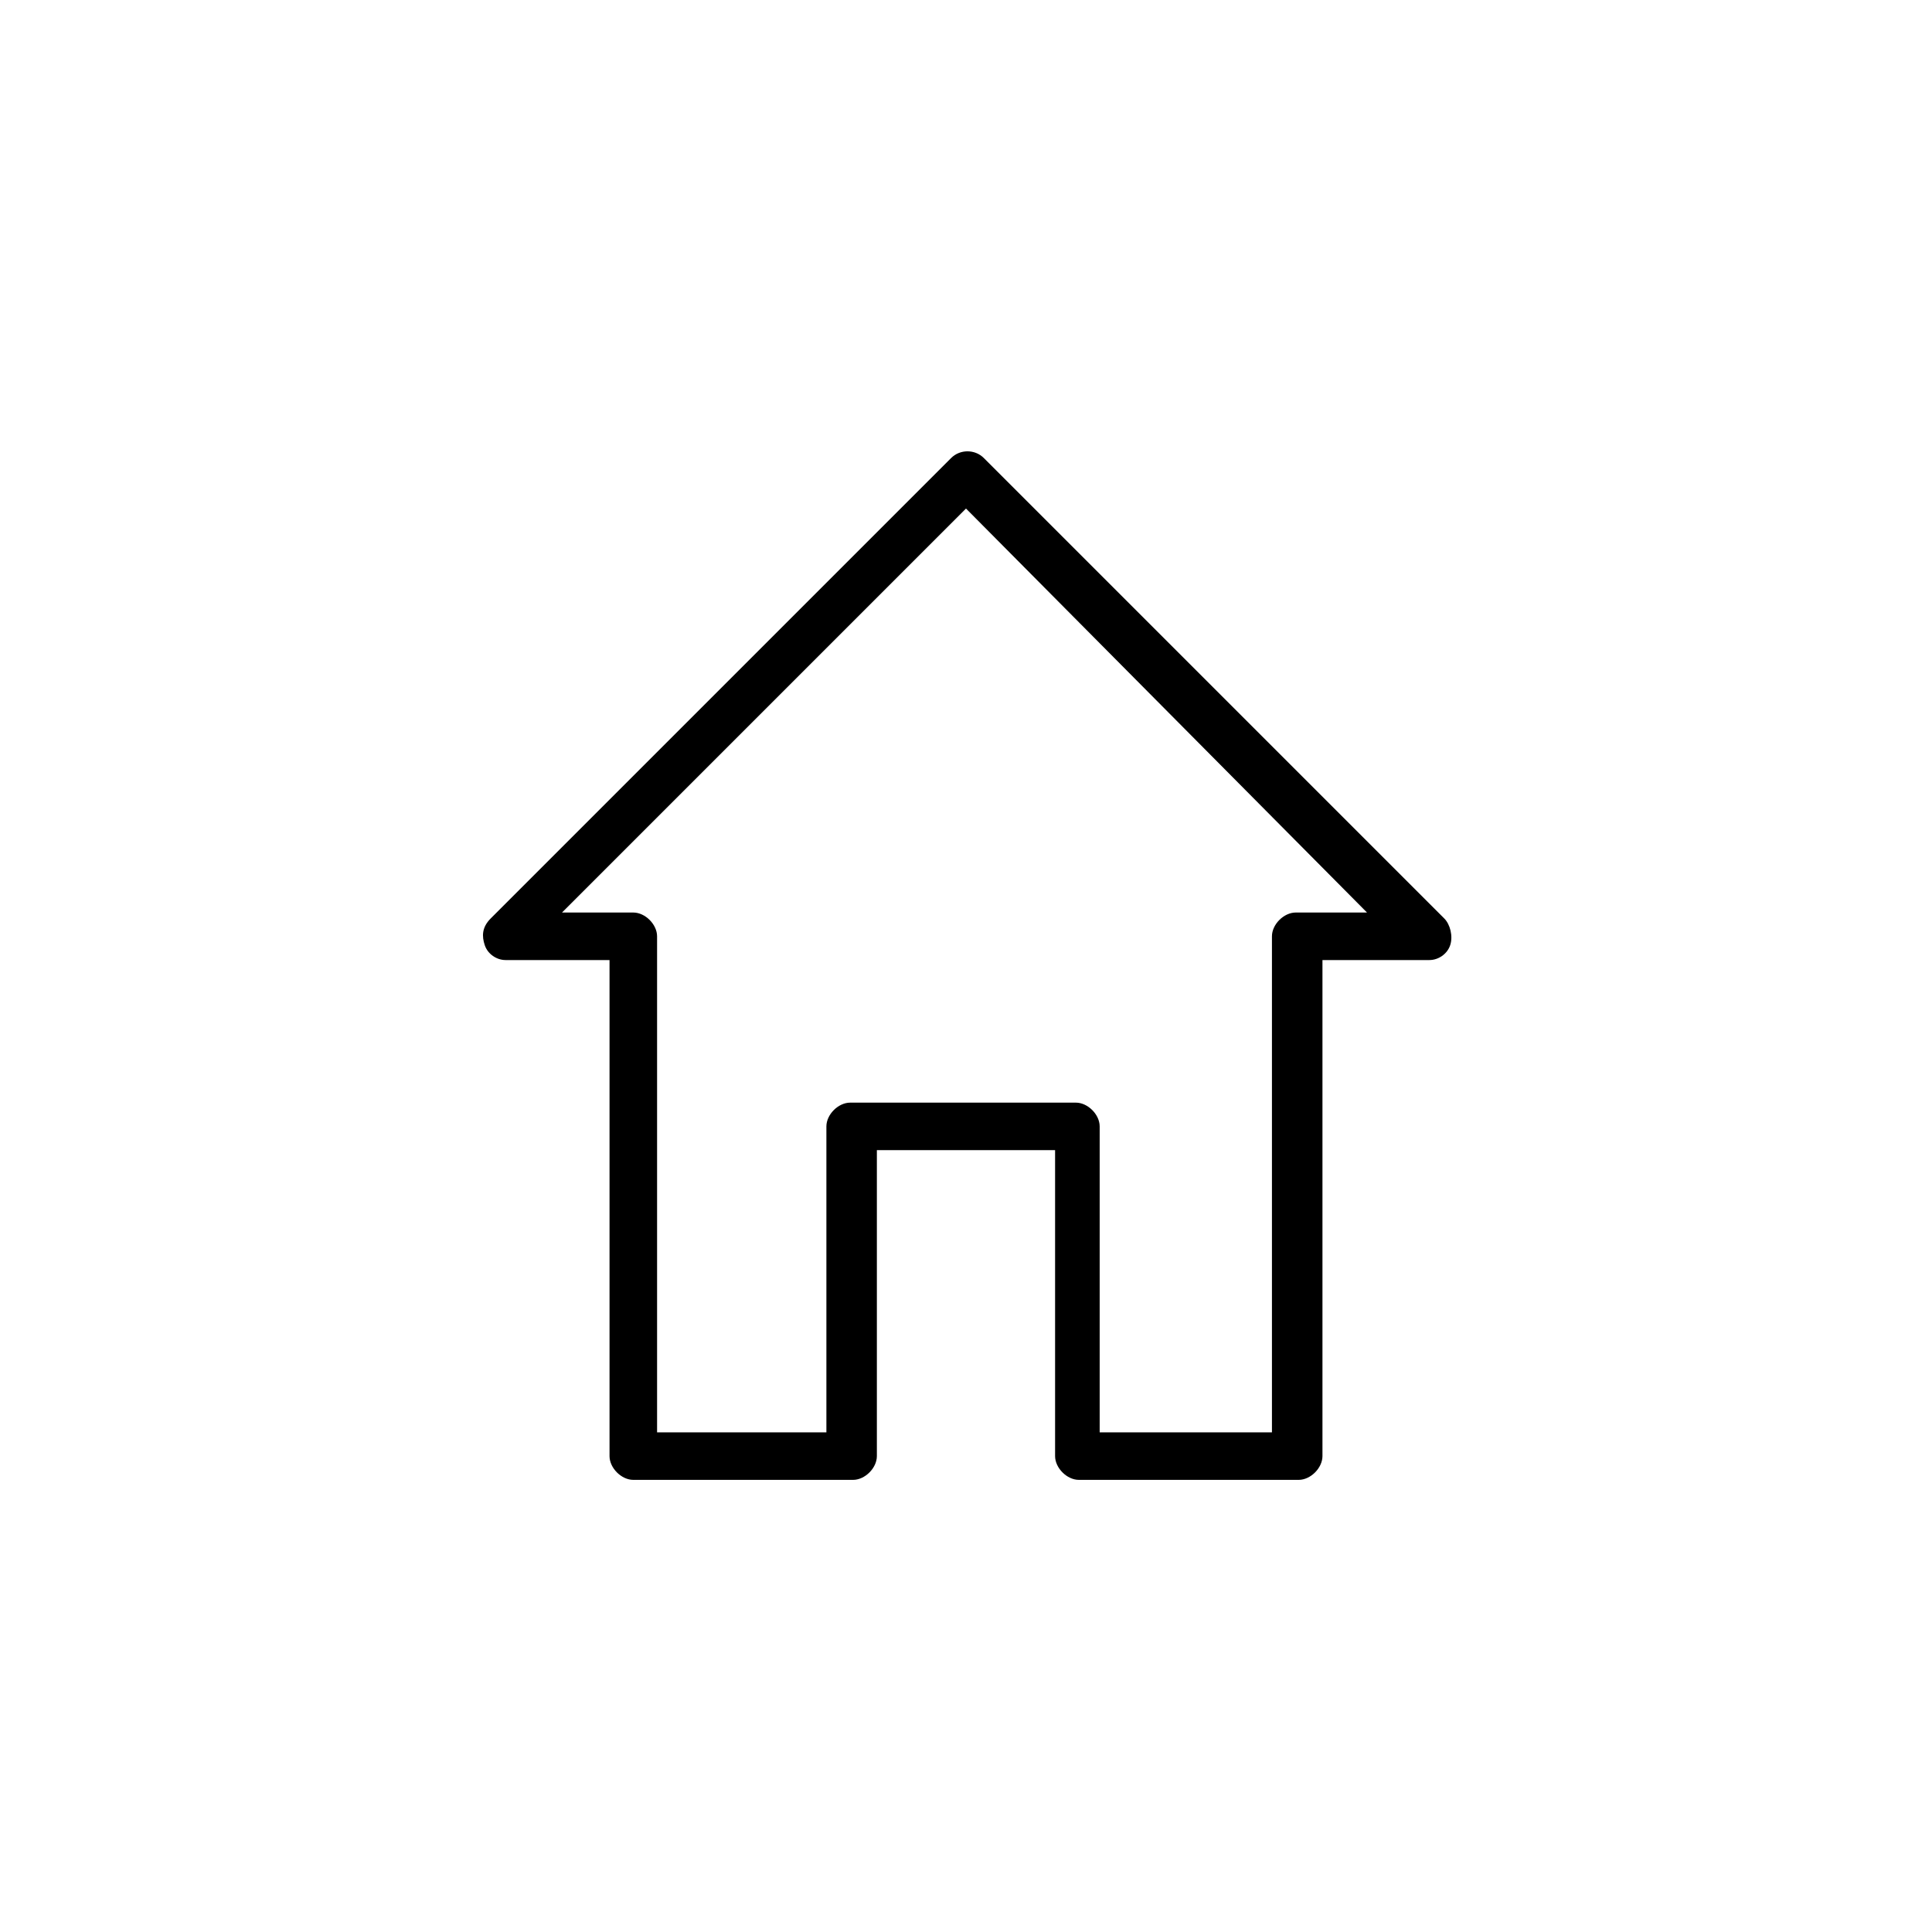<?xml version="1.0" encoding="UTF-8"?>
<!-- Uploaded to: ICON Repo, www.svgrepo.com, Generator: ICON Repo Mixer Tools -->
<svg fill="#000000" width="800px" height="800px" version="1.1" viewBox="144 144 512 512" xmlns="http://www.w3.org/2000/svg">
 <path d="m488.16 536.18h-58.254c-3.148 0-6.297-3.148-6.297-6.297v-81.082h-47.23v81.082c0 3.148-3.148 6.297-6.297 6.297h-58.254c-3.148 0-6.297-3.148-6.297-6.297v-131.46h-27.551c-2.363 0-4.723-1.574-5.512-3.938-0.789-2.363-0.789-4.723 1.574-7.086l122.02-122.02c2.363-2.363 6.297-2.363 8.66 0l122.02 122.02c1.574 1.574 2.363 4.723 1.574 7.086s-3.148 3.938-5.512 3.938h-28.34v131.46c0 3.148-3.148 6.297-6.297 6.297zm-51.953-12.594h44.871v-131.46c0-3.148 3.148-6.297 6.297-6.297h18.895l-106.27-107.06-107.06 107.06h18.895c3.148 0 6.297 3.148 6.297 6.297v131.46h44.871v-81.078c0-3.148 3.148-6.297 6.297-6.297h59.828c3.148 0 6.297 3.148 6.297 6.297v81.082z"/>
</svg>